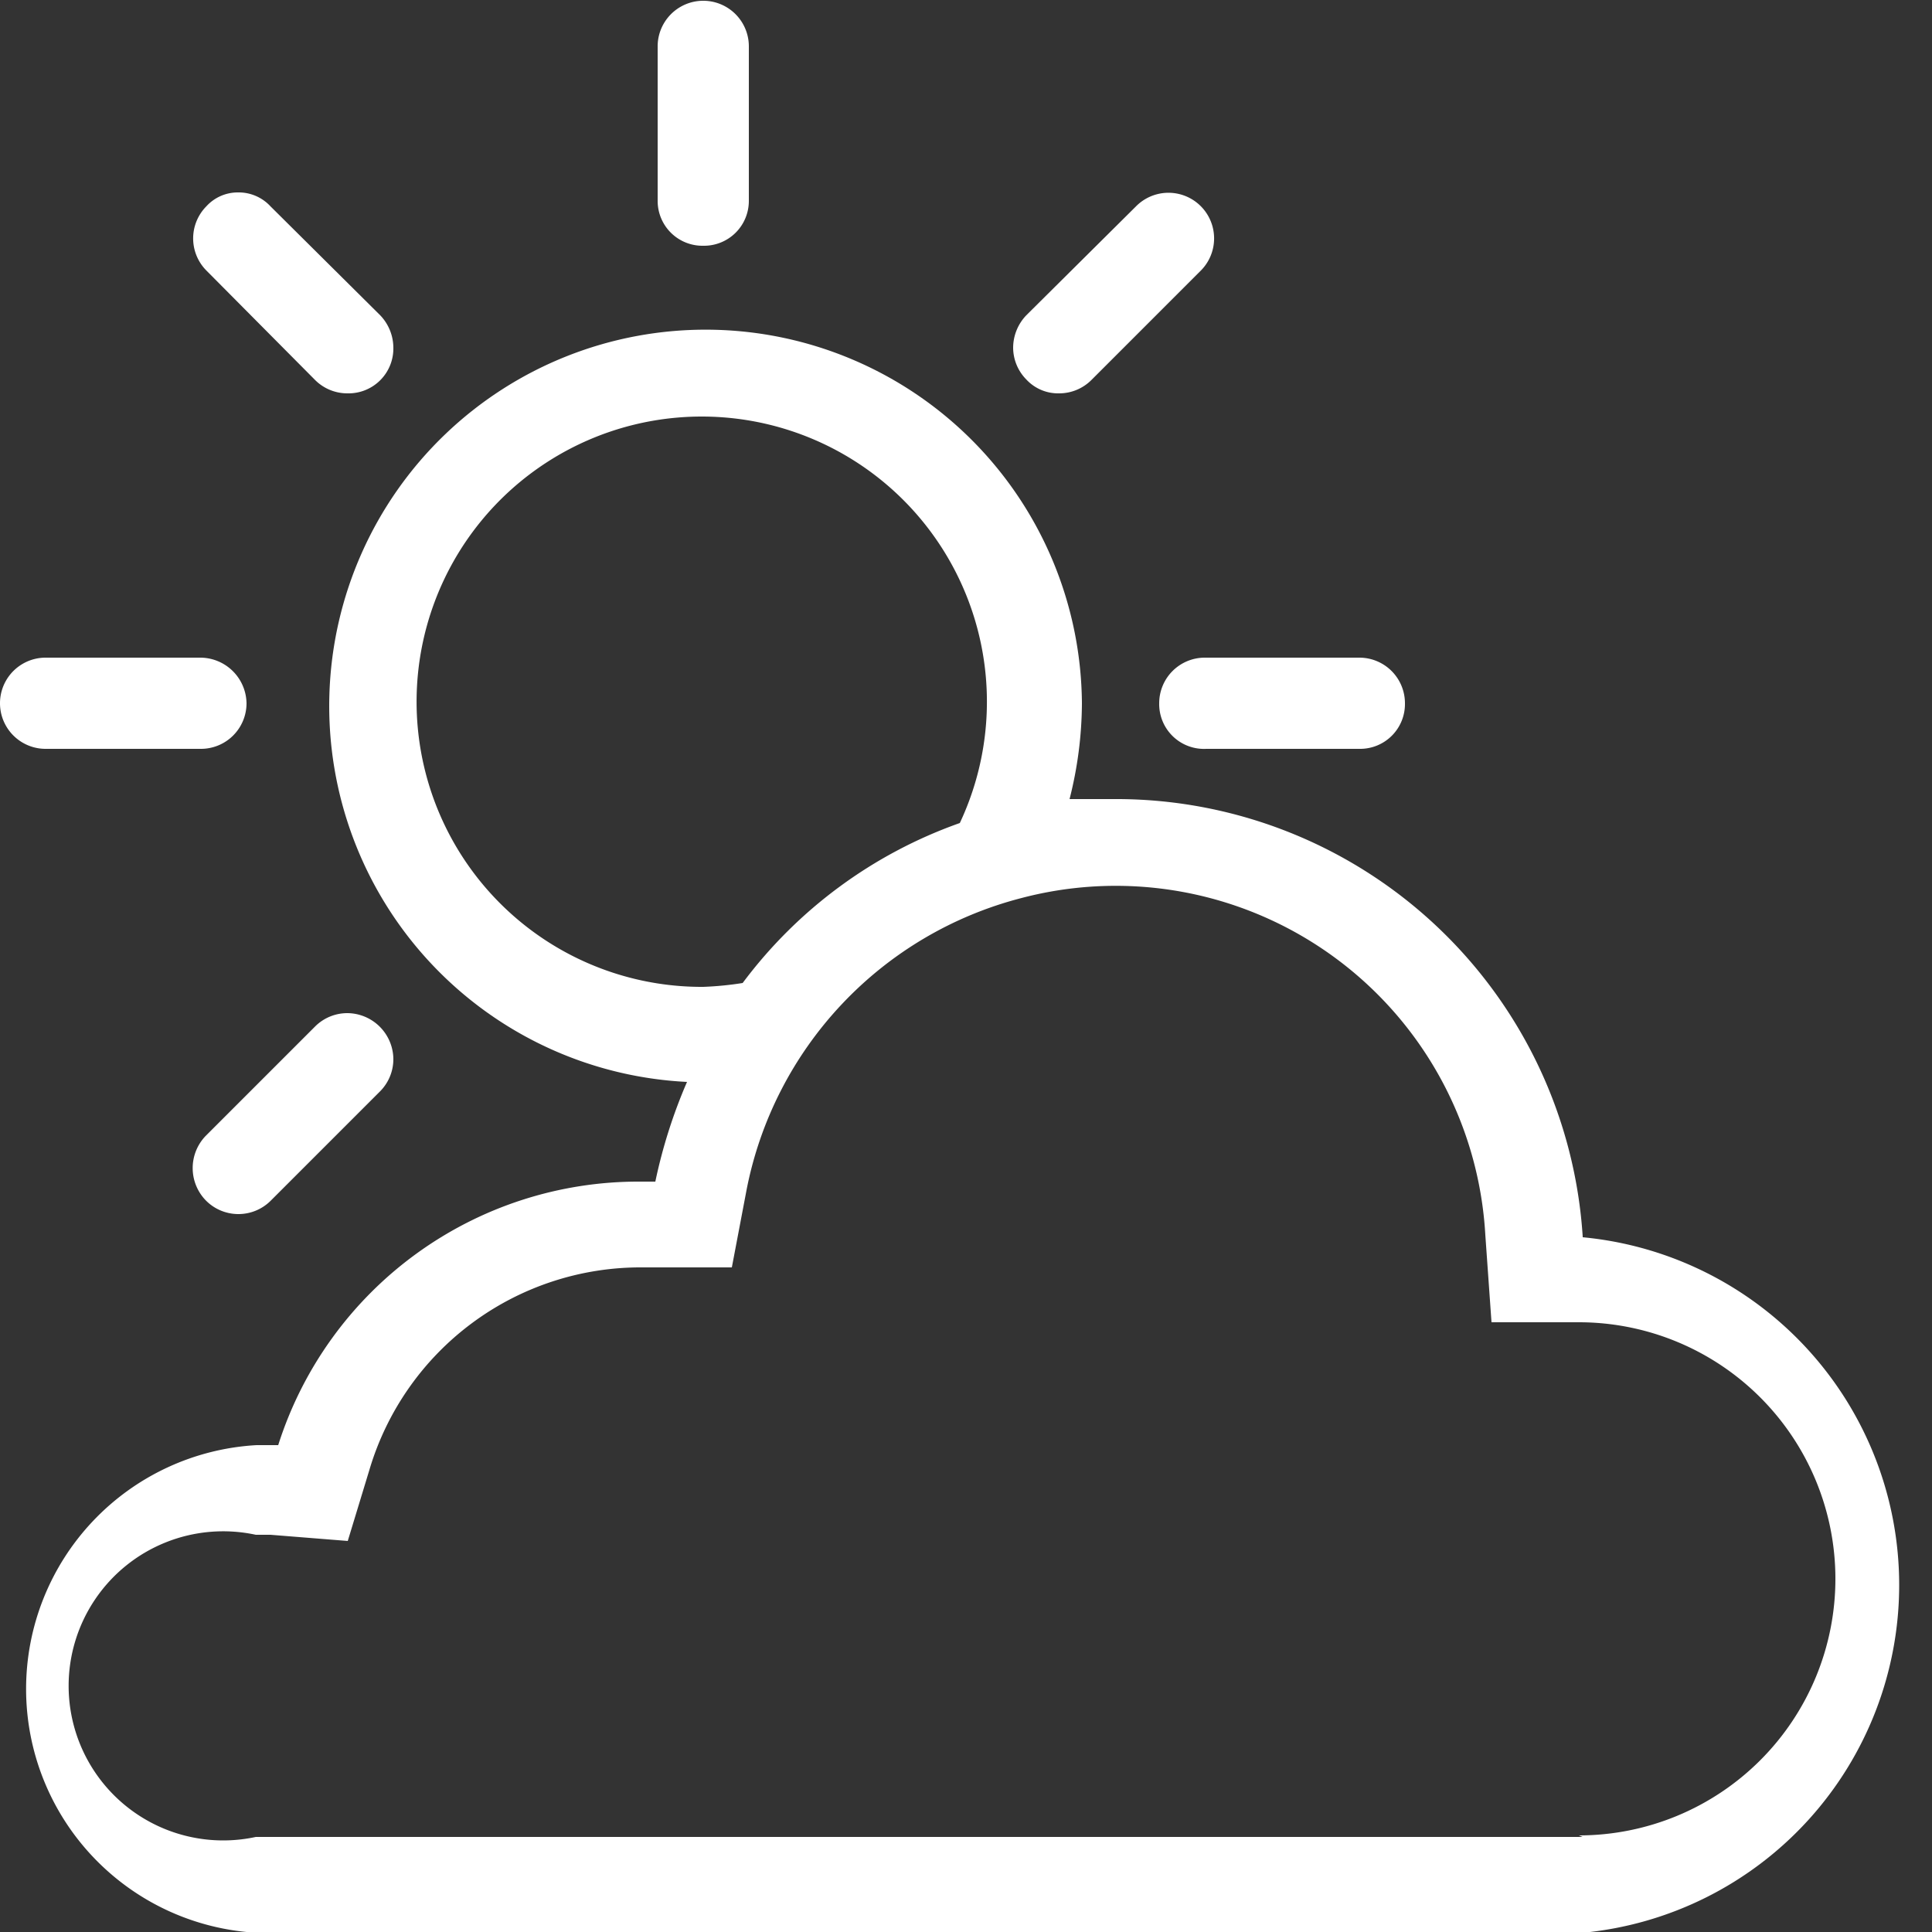 <svg xmlns="http://www.w3.org/2000/svg" viewBox="0 0 25 25"><rect x="0" y="0" width="25" height="25" fill="#333333" stroke="none"/><defs><style>.cls-1{fill:#fff;}</style></defs><g id="レイヤー_2" data-name="レイヤー 2"><g id="レイヤー_1-2" data-name="レイヤー 1"><path class="cls-1" d="M9.1,3.18a.58.58,0,0,1-.59-.58v-2a.59.59,0,0,1,1.18,0v2A.58.58,0,0,1,9.1,3.18Z"/><path class="cls-1" d="M.59,9.69a.59.59,0,0,1,0-1.18h2a.6.6,0,0,1,.6.59.59.59,0,0,1-.6.59Z"/><path class="cls-1" d="M15.61,9.69A.58.58,0,0,1,15,9.1a.59.59,0,0,1,.59-.59h2a.59.59,0,0,1,.59.59.58.58,0,0,1-.59.59Z"/><path class="cls-1" d="M4.5,5.09a.59.59,0,0,1-.42-.17L2.67,3.5a.59.59,0,0,1,0-.83.55.55,0,0,1,.41-.18.56.56,0,0,1,.42.18L4.92,4.08a.61.61,0,0,1,.17.42.58.58,0,0,1-.59.59Z"/><path class="cls-1" d="M13.7,5.09a.56.56,0,0,1-.42-.18.59.59,0,0,1-.17-.41.61.61,0,0,1,.17-.42L14.7,2.67a.59.59,0,0,1,.84.83L14.12,4.92A.59.59,0,0,1,13.7,5.09Z"/><path class="cls-1" d="M3.08,15.71a.59.59,0,0,1-.42-.18.6.6,0,0,1,0-.83l1.42-1.42a.59.59,0,0,1,.42-.17.6.6,0,0,1,.59.59.59.59,0,0,1-.17.42L3.5,15.54A.59.59,0,0,1,3.08,15.71Z"/><path class="cls-1" d="M20.48,16h0a6.05,6.05,0,0,0-6-5.66c-.22,0-.43,0-.64,0A5.1,5.1,0,0,0,14,9.1,4.87,4.87,0,1,0,8.89,14a6.7,6.7,0,0,0-.41,1.29h-.2A4.89,4.89,0,0,0,3.6,18.7H3.32a3.16,3.16,0,0,0,0,6.31H20.48a4.52,4.52,0,0,0,0-9ZM9.1,12.77a3.69,3.69,0,1,1,3.32-2.12,6,6,0,0,0-2.81,2.07A4.2,4.2,0,0,1,9.1,12.77Zm11.38,11H3.31a2,2,0,1,1,0-3.91H3.5l1,.08.28-.92a3.66,3.66,0,0,1,3.53-2.62h.16l1,0,.19-1a4.86,4.86,0,0,1,3.56-3.78,4.79,4.79,0,0,1,6,4.36l.08,1.13h1.13a3.32,3.32,0,0,1,0,6.64Z"/></g></g></svg>